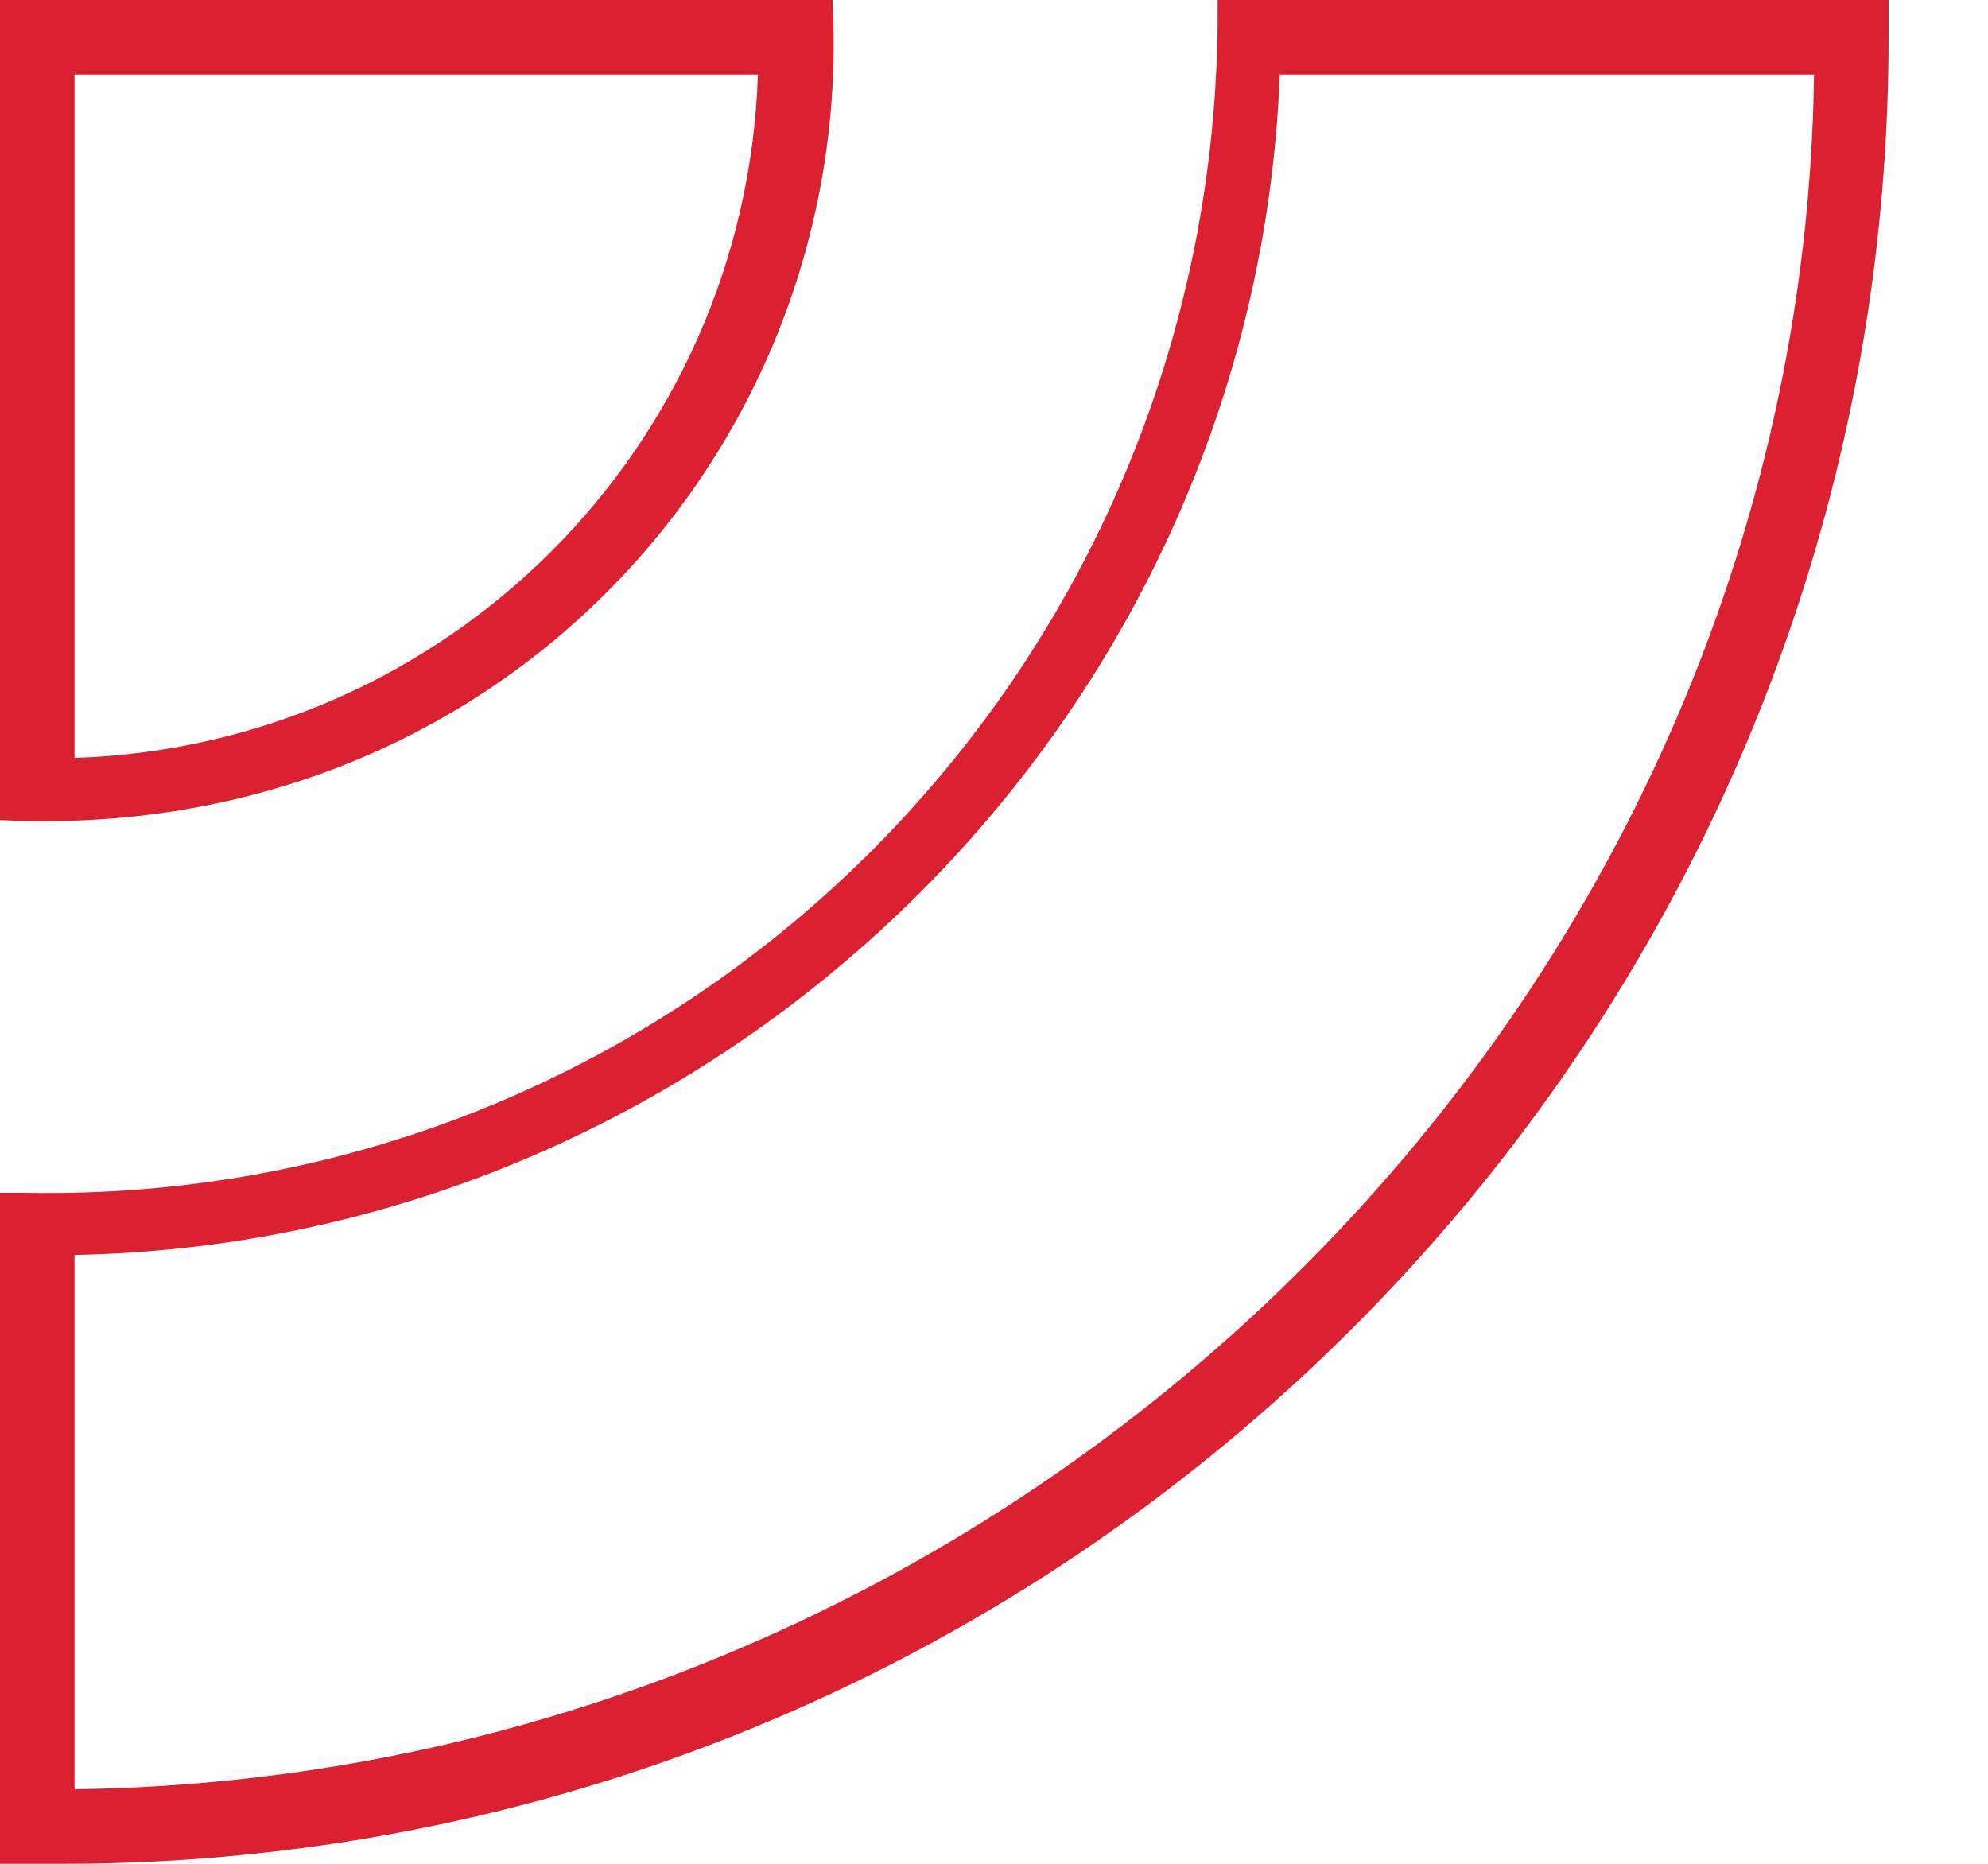 <?xml version="1.0" encoding="utf-8"?>
<!-- Generator: Adobe Illustrator 25.0.0, SVG Export Plug-In . SVG Version: 6.00 Build 0)  -->
<svg version="1.1" id="Camada_1" xmlns="http://www.w3.org/2000/svg" xmlns:xlink="http://www.w3.org/1999/xlink" x="0px" y="0px"
	 viewBox="0 0 16 15" style="enable-background:new 0 0 16 15;" xml:space="preserve">
<style type="text/css">
	.st0{fill:#DA2031;}
</style>
<path class="st0" d="M0,15l0-5.4l0.2,0c5.3,0.1,9.6-4.2,9.6-9.5l0-0.1l5.4,0v0.3C15.2,8.4,8.6,15,0.5,15L0,15z M0.6,10.1l0,4.3
	c7.6-0.1,13.9-6.3,14-13.8h-4.3C10.1,5.8,5.8,10,0.6,10.1z"/>
<path class="st0" d="M0,0l6.7,0C6.9,3.6,4,6.8,0,6.6L0,0z M0.6,0.6l0,5.5c3-0.1,5.4-2.5,5.5-5.5H0.6z"/>
</svg>
